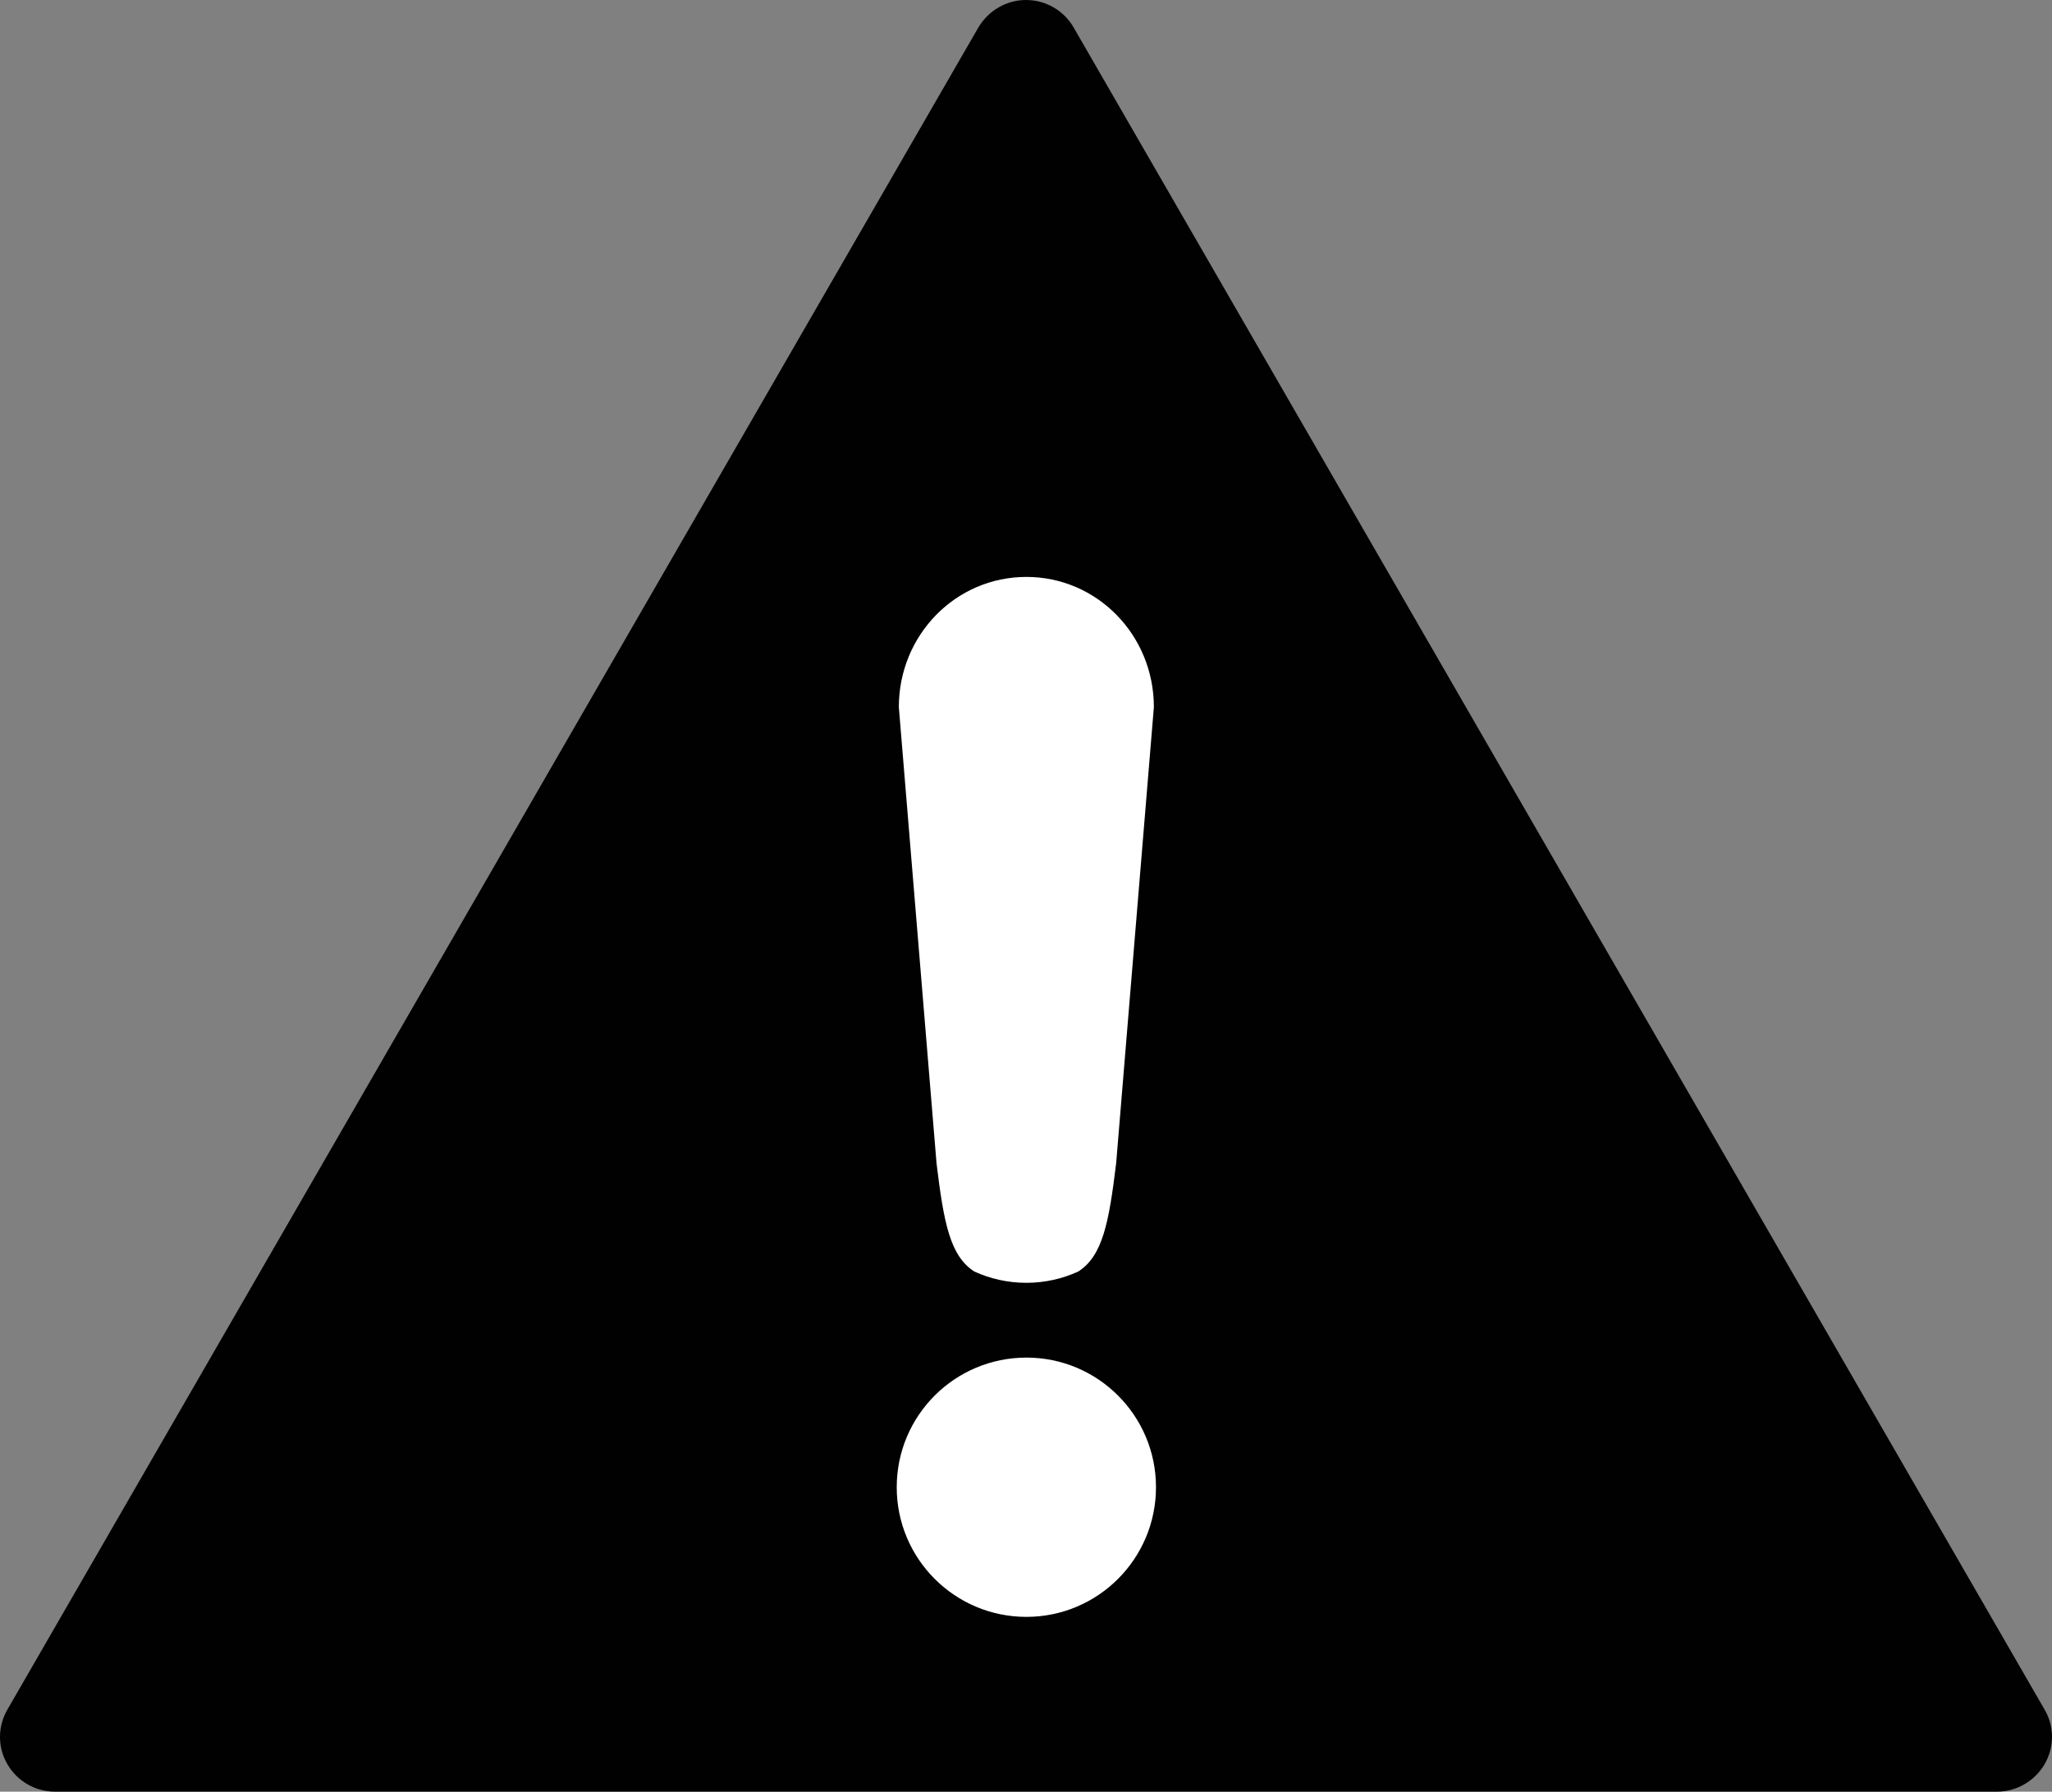 <?xml version="1.0" encoding="utf-8"?>
<!-- Generator: Adobe Illustrator 16.0.3, SVG Export Plug-In . SVG Version: 6.00 Build 0)  -->
<!DOCTYPE svg PUBLIC "-//W3C//DTD SVG 1.1//EN" "http://www.w3.org/Graphics/SVG/1.1/DTD/svg11.dtd">
<svg version="1.1" id="Layer_1" xmlns="http://www.w3.org/2000/svg" xmlns:xlink="http://www.w3.org/1999/xlink" x="0px" y="0px"
	 width="109.84px" height="95.894px" viewBox="0 0 109.84 95.894" enable-background="new 0 0 109.84 95.894" xml:space="preserve">
<rect x="0" y="0" width="109.84" height="95.894" fill="#808080" stroke="none"/>
<g>
	<path fill="#010101" d="M109.441,91.498L57.466,1.465C56.936,0.549,55.964,0,54.92,0s-2.015,0.568-2.546,1.465L0.398,91.498
		c-0.531,0.915-0.531,2.032,0,2.93c0.531,0.916,1.502,1.466,2.546,1.466h103.953c1.043,0,2.015-0.566,2.545-1.466
		C109.973,93.512,109.973,92.396,109.441,91.498z"/>
	<path id="path1995_1_" fill="#FFFFFF" d="M61.878,79.6c0,3.832-3.106,6.939-6.938,6.939c-3.833,0-6.94-3.107-6.94-6.939
		c0-3.833,3.107-6.938,6.94-6.938C58.771,72.659,61.878,75.767,61.878,79.6L61.878,79.6z"/>
	<path id="rect1997_1_" fill="#FFFFFF" d="M54.939,30.878c-3.782,0-6.826,3.109-6.826,6.97l2.018,24.415
		c0.385,3.158,0.714,4.948,2.018,5.789c0.851,0.389,1.794,0.607,2.79,0.607c0.99,0,1.93-0.217,2.777-0.603
		c1.311-0.84,1.645-2.631,2.03-5.796l2.019-24.415C61.764,33.987,58.721,30.878,54.939,30.878L54.939,30.878z"/>
</g>
</svg>
